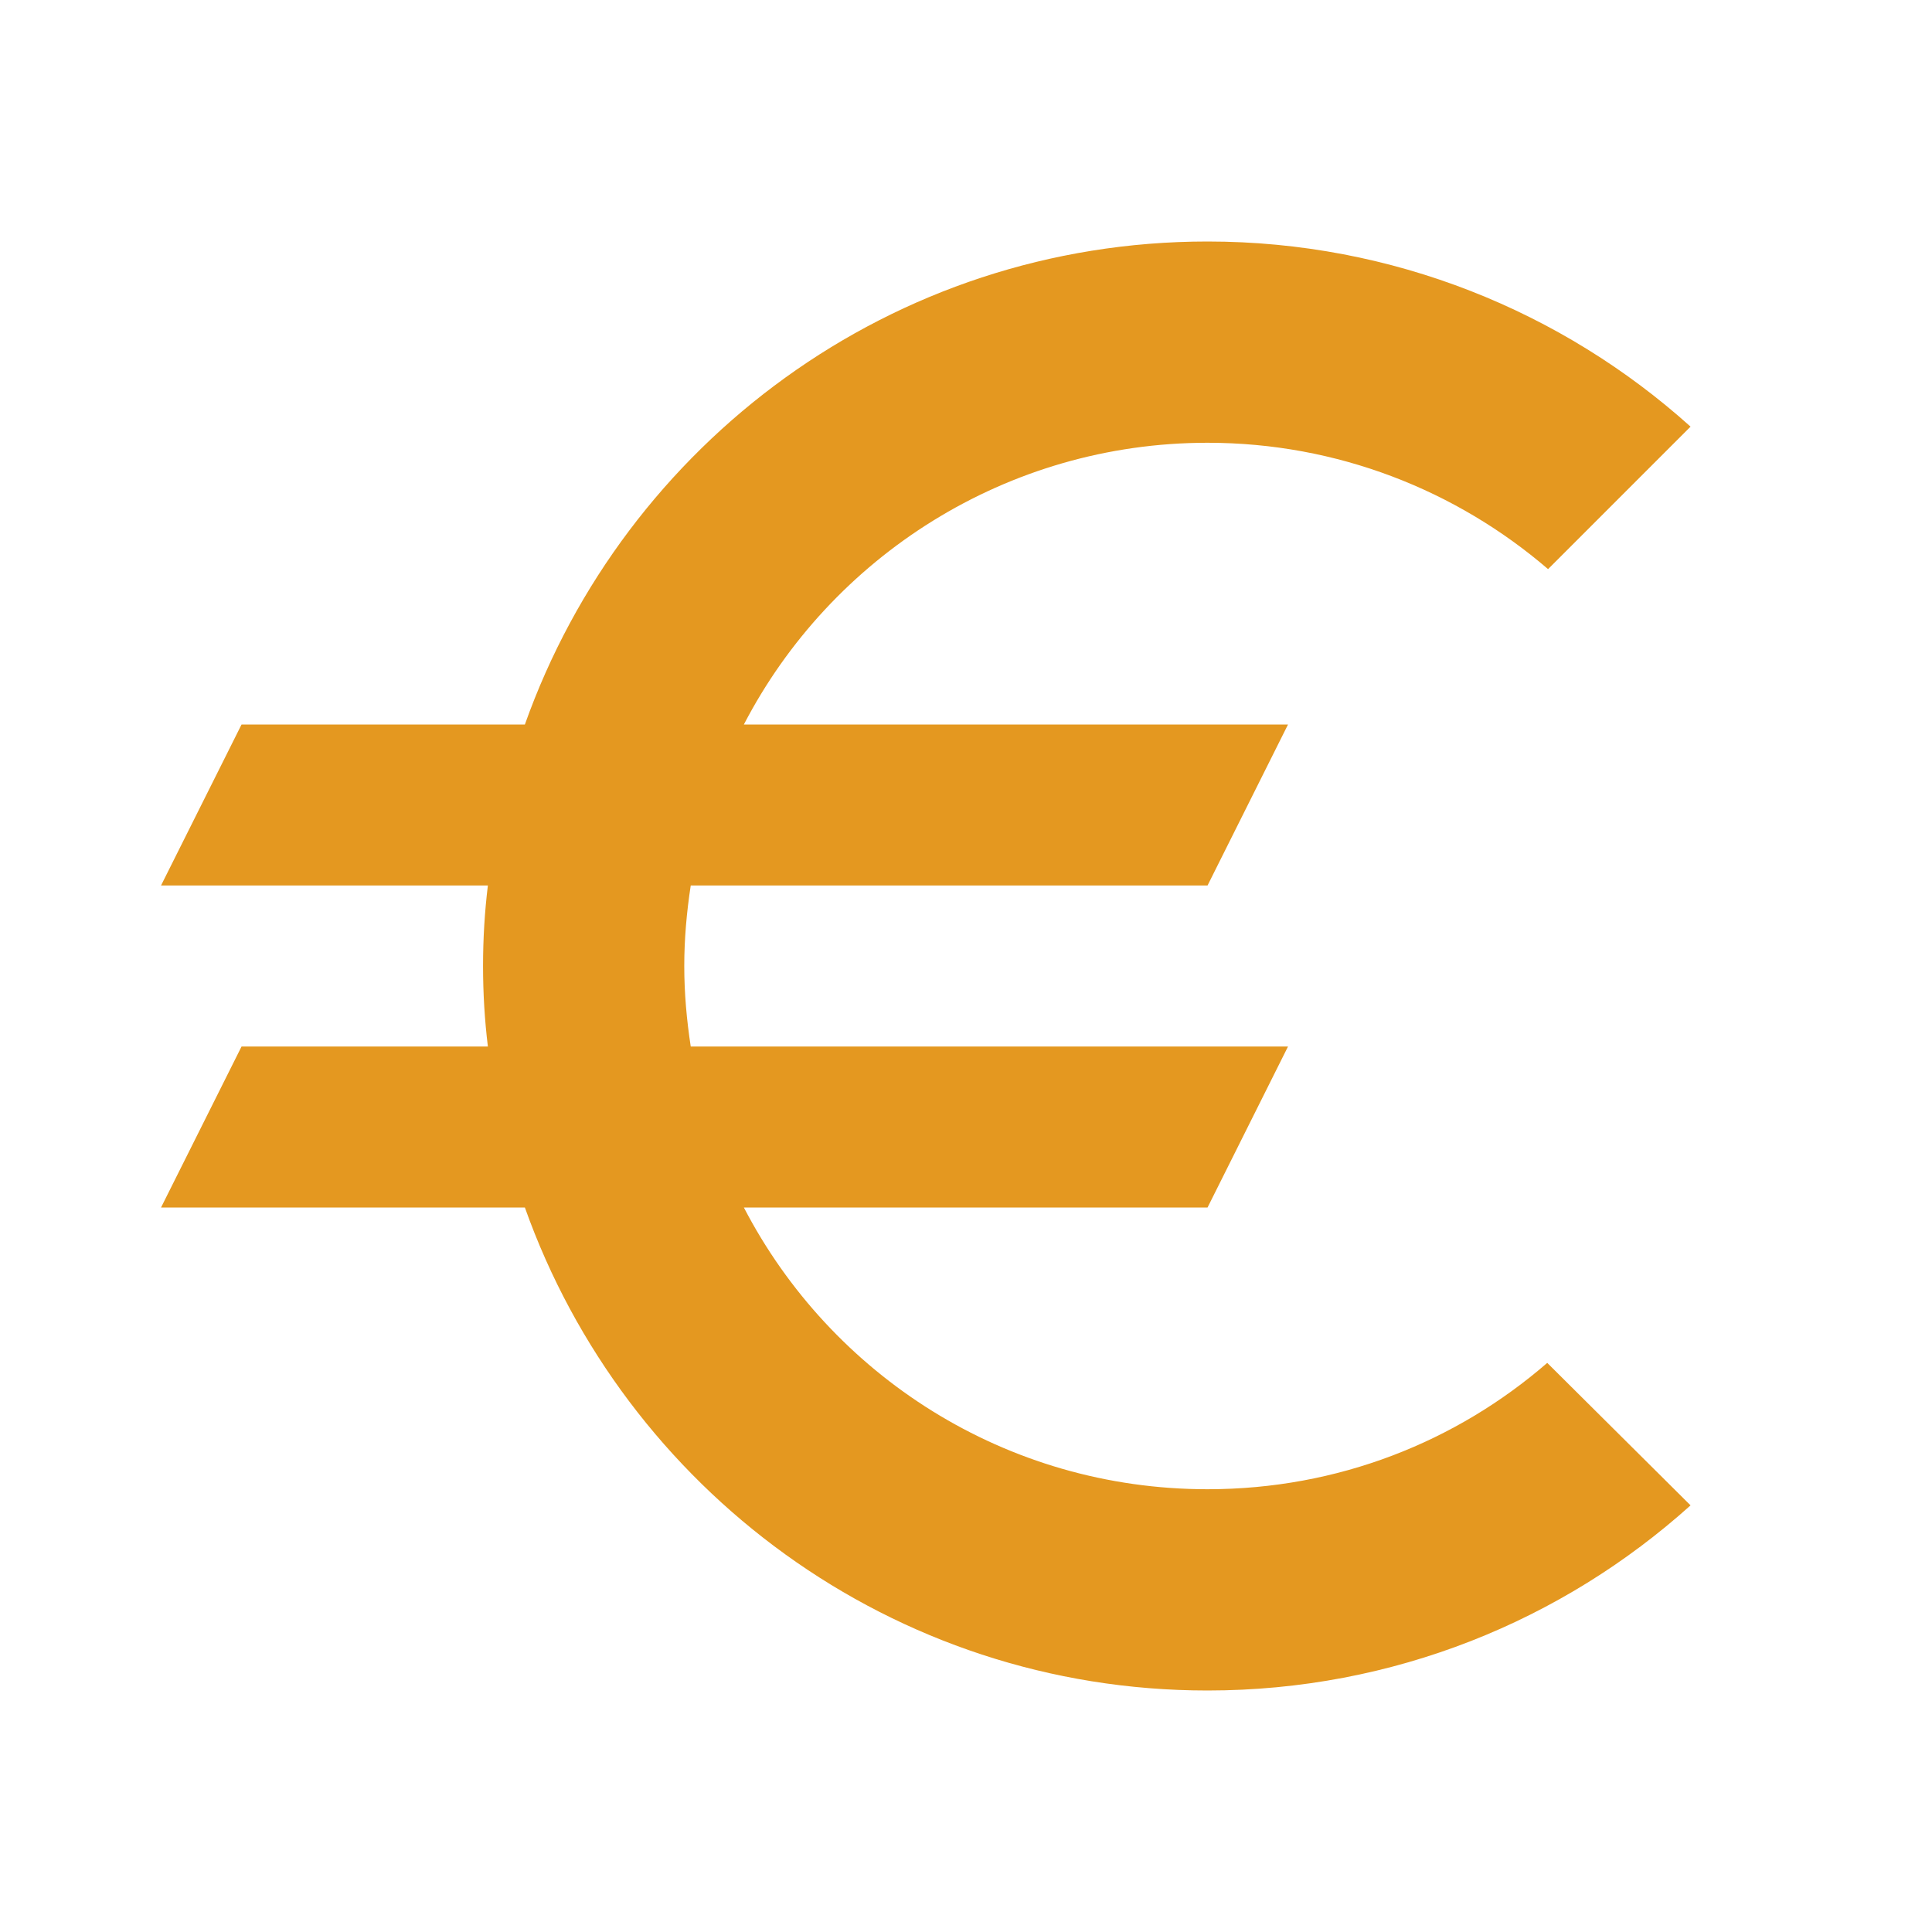 <svg width="40" height="40" viewBox="0 0 40 40" fill="none" xmlns="http://www.w3.org/2000/svg">
<g clip-path="url(#clip0_1029_11510)">
<path d="M25.001 30.833C20.817 30.833 17.201 28.467 15.401 25H25.001L26.667 21.667H14.301C14.217 21.117 14.167 20.567 14.167 20C14.167 19.433 14.217 18.883 14.301 18.333H25.001L26.667 15H15.401C17.201 11.533 20.834 9.167 25.001 9.167C27.684 9.167 30.151 10.15 32.051 11.783L35.001 8.833C32.351 6.45 28.834 5 25.001 5C18.467 5 12.934 9.183 10.867 15H5.001L3.334 18.333H10.101C10.034 18.883 10.001 19.433 10.001 20C10.001 20.567 10.034 21.117 10.101 21.667H5.001L3.334 25H10.867C12.934 30.817 18.467 35 25.001 35C28.851 35 32.351 33.55 35.001 31.167L32.034 28.217C30.151 29.85 27.701 30.833 25.001 30.833Z" fill="#E49820"/>
</g>
<defs>
<clipPath id="clip0_1029_11510">
<rect width="40" height="40" fill="white"/>
</clipPath>
</defs>
</svg>
